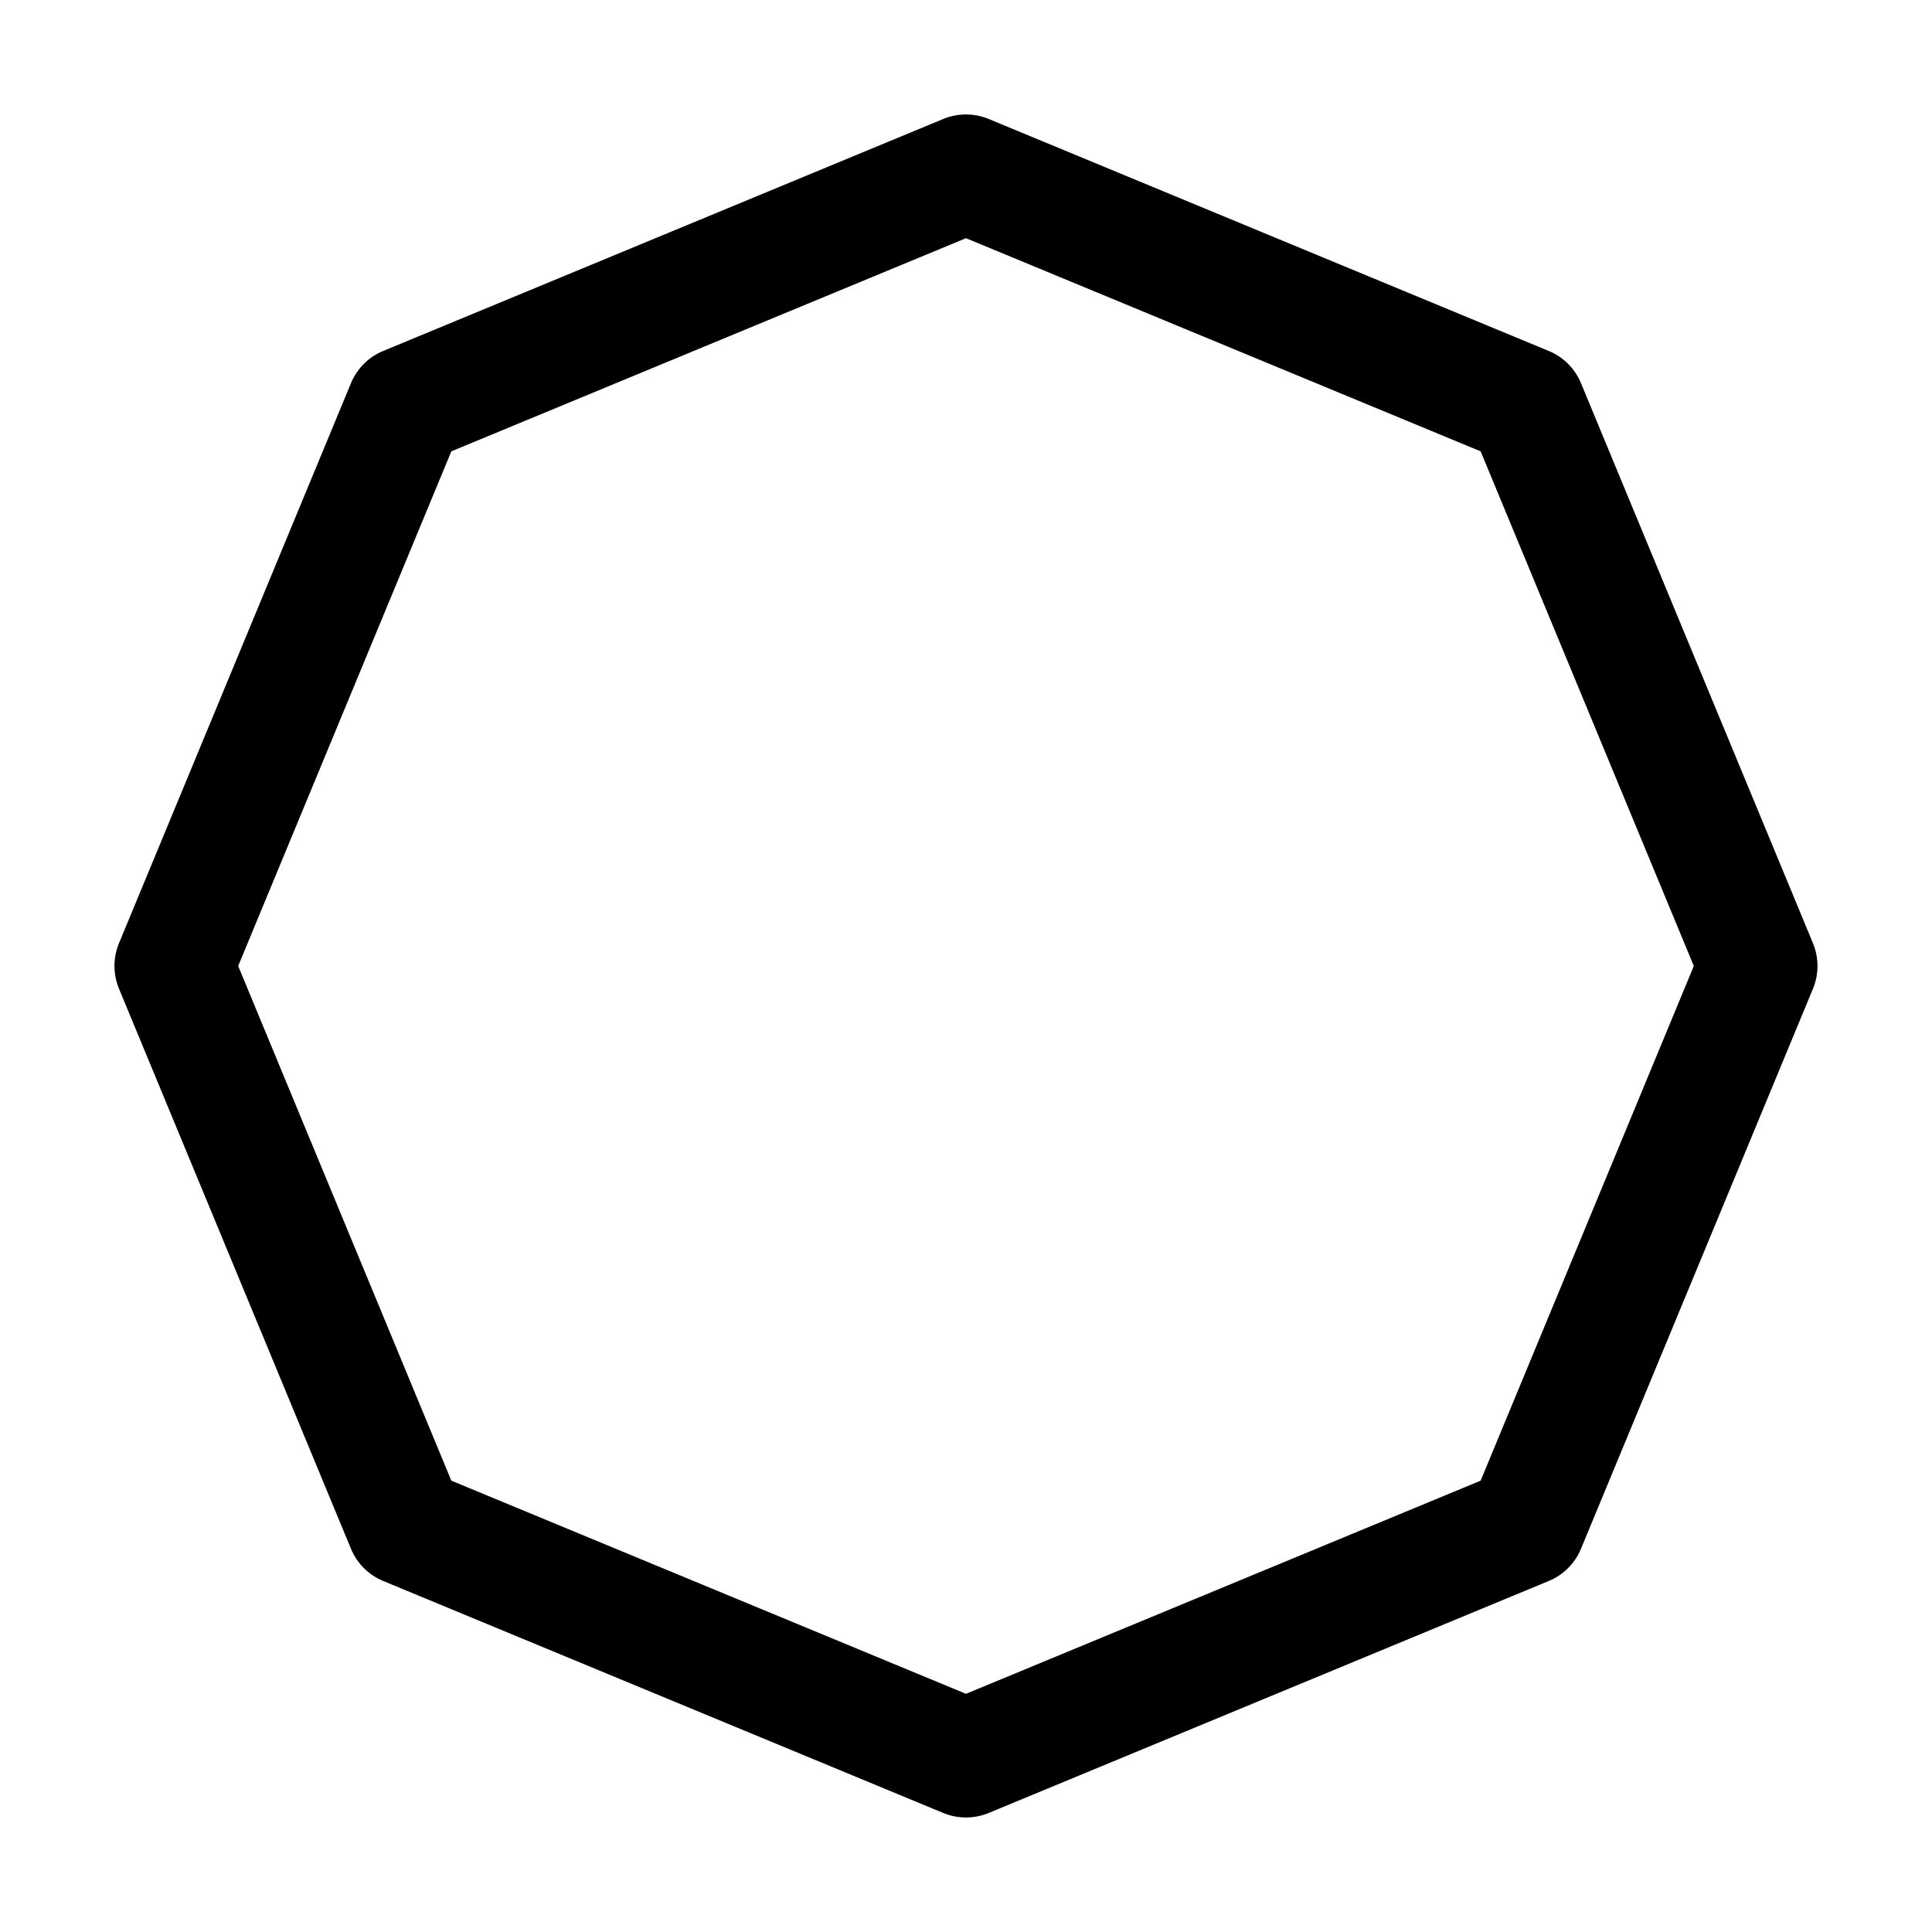 <?xml version="1.0" encoding="UTF-8"?>
<!-- Uploaded to: ICON Repo, www.iconrepo.com, Generator: ICON Repo Mixer Tools -->
<svg fill="#000000" width="800px" height="800px" version="1.1" viewBox="144 144 512 512" xmlns="http://www.w3.org/2000/svg">
 <path d="m406.02 175.53c-3.863-1.594-8.188-1.594-12.051 0l-148.43 61.484c-3.863 1.594-6.926 4.66-8.523 8.523l-61.484 148.43c-1.594 3.863-1.594 8.188 0 12.051l61.484 148.43c1.594 3.863 4.66 6.926 8.523 8.523l148.43 61.484c3.863 1.594 8.188 1.594 12.051 0l148.43-61.484c3.863-1.594 6.926-4.66 8.523-8.523l61.484-148.43c1.594-3.863 1.594-8.188 0-12.051l-61.484-148.43c-1.594-3.863-4.66-6.926-8.523-8.523zm-6.023 31.594 136.39 56.488 56.488 136.39-56.488 136.39-136.39 56.488-136.39-56.488-56.488-136.39 56.488-136.39z" fill-rule="evenodd"/>
</svg>